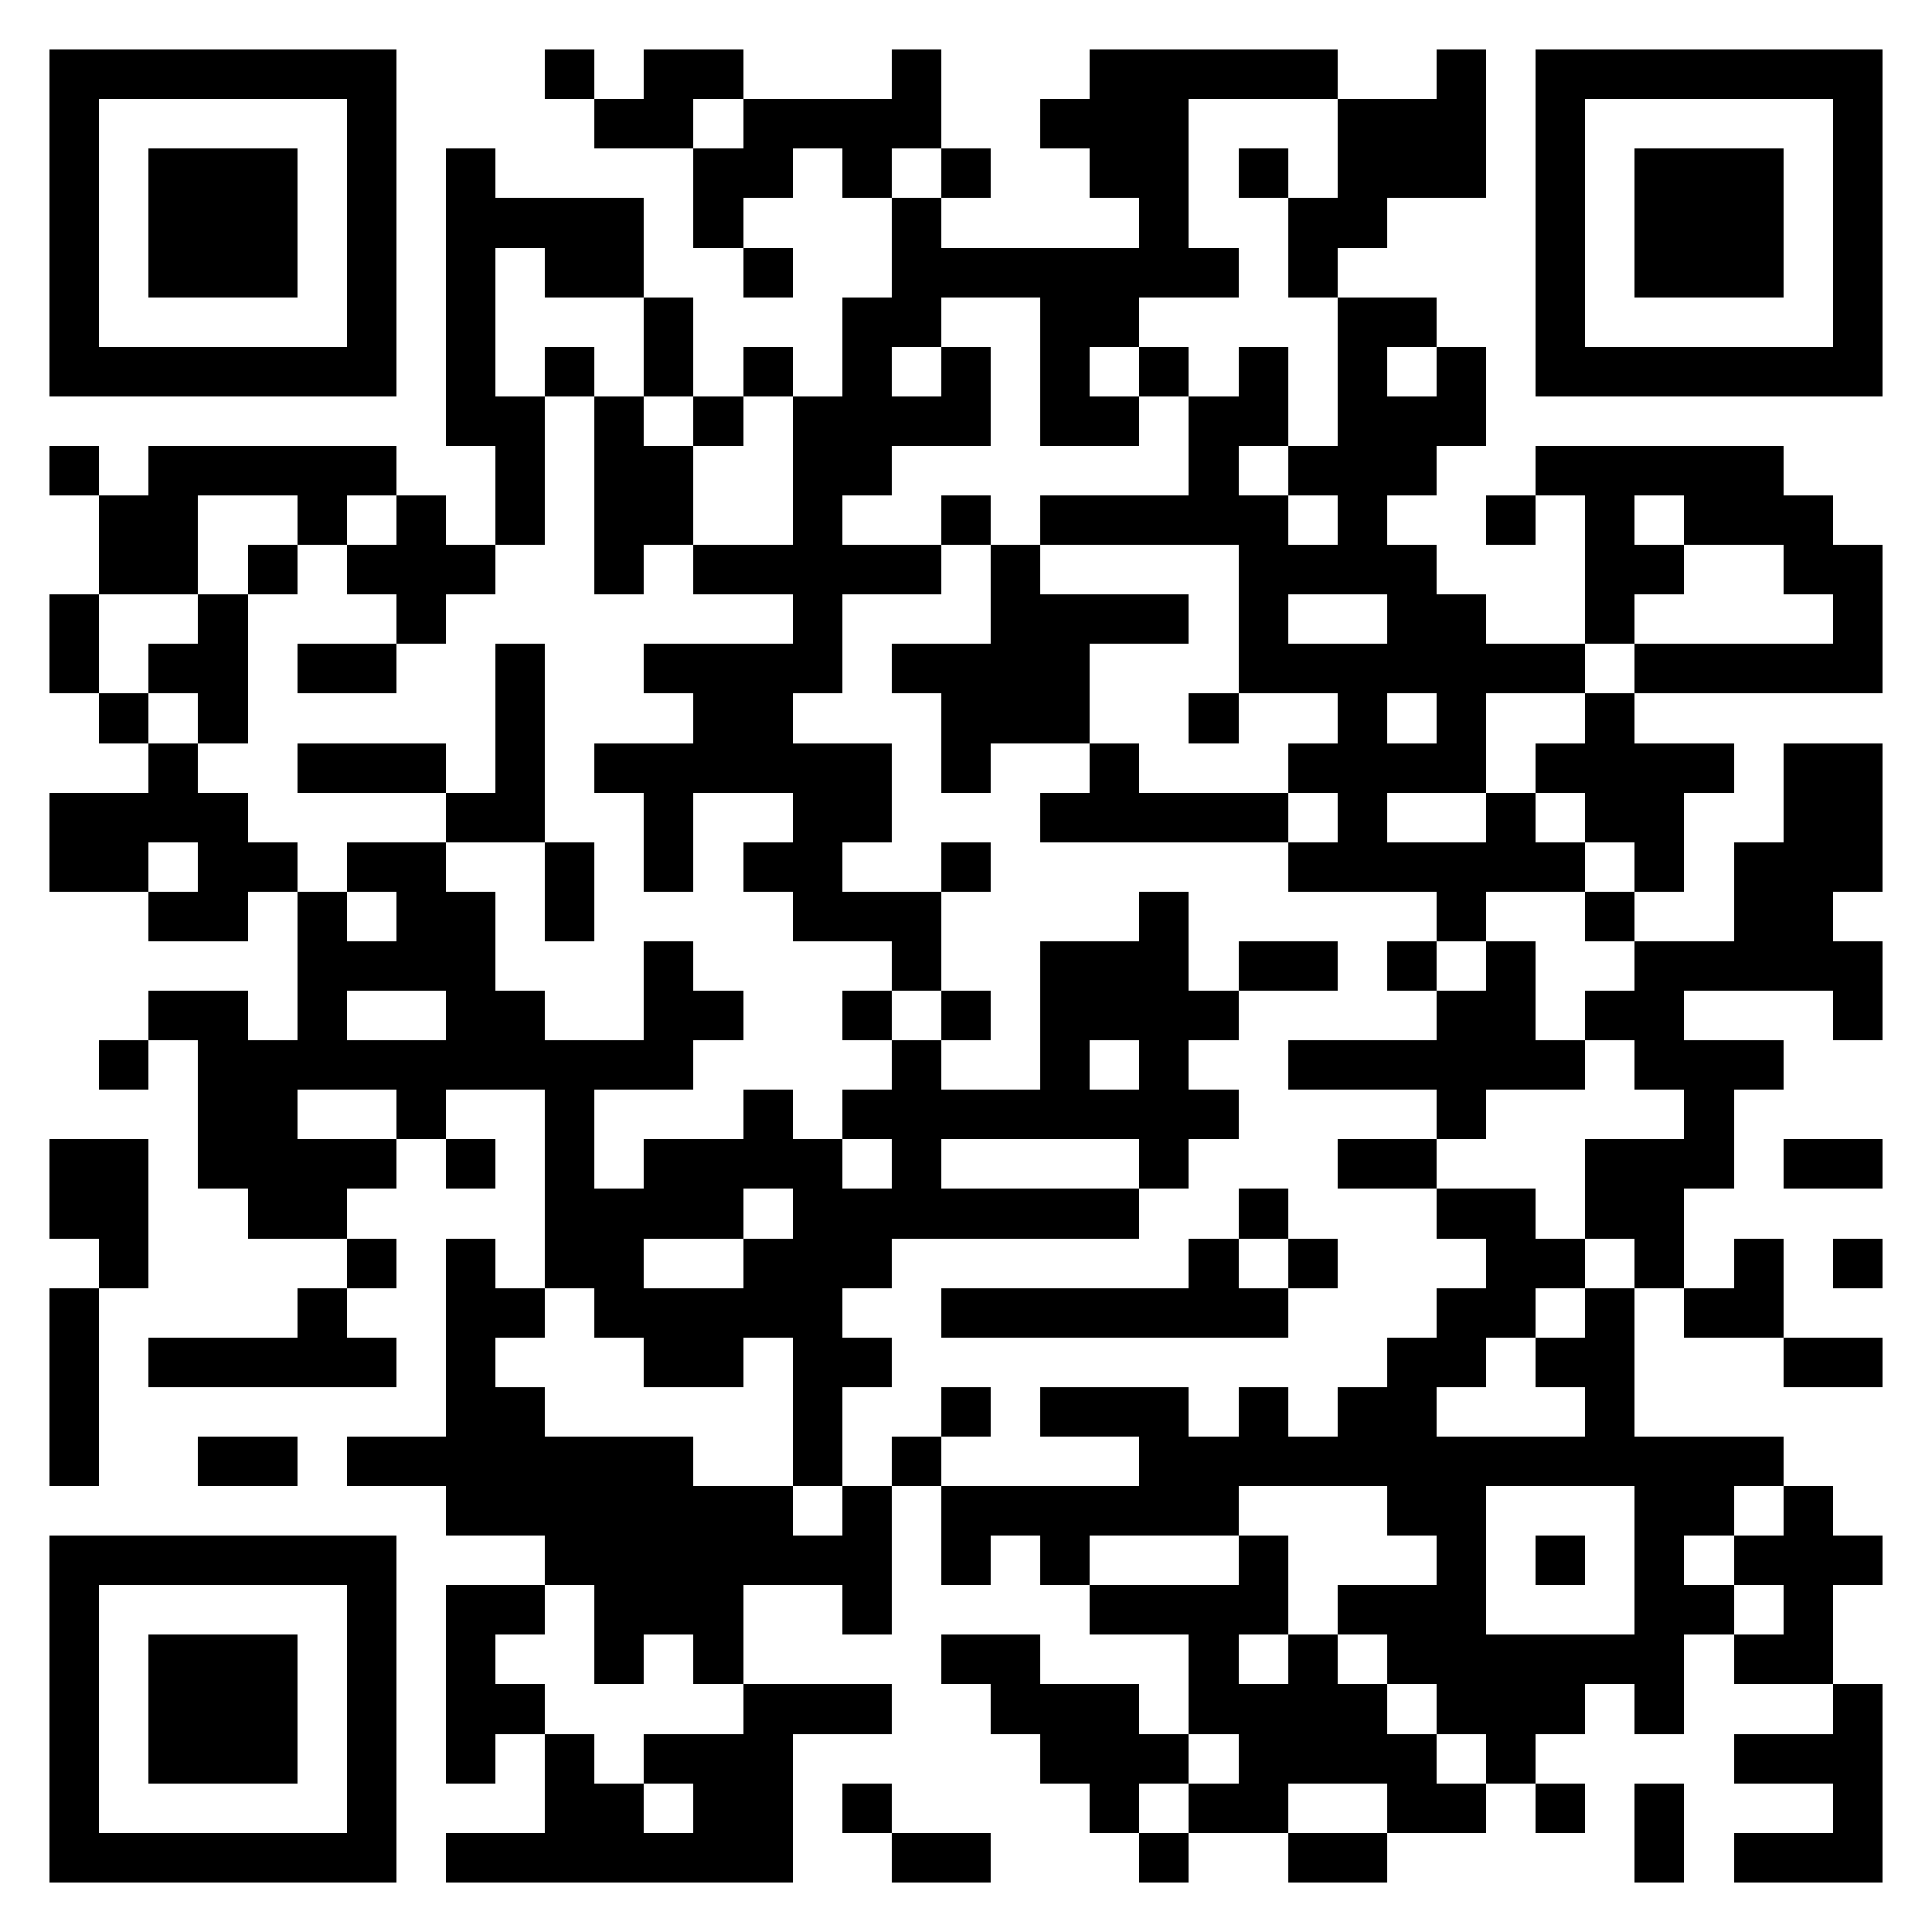 <svg xmlns="http://www.w3.org/2000/svg" viewBox="0 0 39 39" shape-rendering="crispEdges"><path fill="#ffffff" d="M0 0h39v39H0z"/><path stroke="#000000" d="M1 1.5h7m3 0h1m1 0h2m3 0h1m3 0h5m2 0h1m1 0h7M1 2.5h1m5 0h1m4 0h2m1 0h4m2 0h3m3 0h3m1 0h1m5 0h1M1 3.5h1m1 0h3m1 0h1m1 0h1m4 0h2m1 0h1m1 0h1m2 0h2m1 0h1m1 0h3m1 0h1m1 0h3m1 0h1M1 4.5h1m1 0h3m1 0h1m1 0h4m1 0h1m3 0h1m4 0h1m2 0h2m3 0h1m1 0h3m1 0h1M1 5.5h1m1 0h3m1 0h1m1 0h1m1 0h2m2 0h1m2 0h7m1 0h1m4 0h1m1 0h3m1 0h1M1 6.5h1m5 0h1m1 0h1m3 0h1m3 0h2m2 0h2m4 0h2m2 0h1m5 0h1M1 7.5h7m1 0h1m1 0h1m1 0h1m1 0h1m1 0h1m1 0h1m1 0h1m1 0h1m1 0h1m1 0h1m1 0h1m1 0h7M9 8.5h2m1 0h1m1 0h1m1 0h4m1 0h2m1 0h2m1 0h3M1 9.5h1m1 0h5m2 0h1m1 0h2m2 0h2m6 0h1m1 0h3m2 0h5M2 10.5h2m2 0h1m1 0h1m1 0h1m1 0h2m2 0h1m2 0h1m1 0h5m1 0h1m2 0h1m1 0h1m1 0h3M2 11.5h2m1 0h1m1 0h3m2 0h1m1 0h5m1 0h1m4 0h4m3 0h2m2 0h2M1 12.5h1m2 0h1m3 0h1m7 0h1m3 0h4m1 0h1m2 0h2m2 0h1m4 0h1M1 13.5h1m1 0h2m1 0h2m2 0h1m2 0h4m1 0h4m3 0h7m1 0h5M2 14.5h1m1 0h1m5 0h1m3 0h2m3 0h3m2 0h1m2 0h1m1 0h1m2 0h1M3 15.5h1m2 0h3m1 0h1m1 0h6m1 0h1m2 0h1m3 0h4m1 0h4m1 0h2M1 16.5h4m4 0h2m2 0h1m2 0h2m3 0h5m1 0h1m2 0h1m1 0h2m2 0h2M1 17.5h2m1 0h2m1 0h2m2 0h1m1 0h1m1 0h2m2 0h1m6 0h6m1 0h1m1 0h3M3 18.5h2m1 0h1m1 0h2m1 0h1m4 0h3m4 0h1m5 0h1m2 0h1m2 0h2M6 19.5h4m3 0h1m4 0h1m2 0h3m1 0h2m1 0h1m1 0h1m2 0h5M3 20.5h2m1 0h1m2 0h2m2 0h2m2 0h1m1 0h1m1 0h4m4 0h2m1 0h2m3 0h1M2 21.5h1m1 0h10m4 0h1m2 0h1m1 0h1m2 0h6m1 0h3M4 22.5h2m2 0h1m2 0h1m3 0h1m1 0h8m4 0h1m4 0h1M1 23.5h2m1 0h4m1 0h1m1 0h1m1 0h4m1 0h1m4 0h1m3 0h2m3 0h3m1 0h2M1 24.5h2m2 0h2m4 0h4m1 0h7m2 0h1m3 0h2m1 0h2M2 25.5h1m4 0h1m1 0h1m1 0h2m2 0h3m6 0h1m1 0h1m3 0h2m1 0h1m1 0h1m1 0h1M1 26.5h1m4 0h1m2 0h2m1 0h5m2 0h7m3 0h2m1 0h1m1 0h2M1 27.5h1m1 0h5m1 0h1m3 0h2m1 0h2m10 0h2m1 0h2m3 0h2M1 28.5h1m7 0h2m5 0h1m2 0h1m1 0h3m1 0h1m1 0h2m3 0h1M1 29.5h1m2 0h2m1 0h7m2 0h1m1 0h1m4 0h13M9 30.5h7m1 0h1m1 0h6m3 0h2m3 0h2m1 0h1M1 31.5h7m3 0h7m1 0h1m1 0h1m3 0h1m3 0h1m1 0h1m1 0h1m1 0h3M1 32.5h1m5 0h1m1 0h2m1 0h3m2 0h1m4 0h4m1 0h3m3 0h2m1 0h1M1 33.5h1m1 0h3m1 0h1m1 0h1m2 0h1m1 0h1m4 0h2m3 0h1m1 0h1m1 0h6m1 0h2M1 34.5h1m1 0h3m1 0h1m1 0h2m4 0h3m2 0h3m1 0h4m1 0h3m1 0h1m3 0h1M1 35.5h1m1 0h3m1 0h1m1 0h1m1 0h1m1 0h3m5 0h3m1 0h4m1 0h1m4 0h3M1 36.5h1m5 0h1m3 0h2m1 0h2m1 0h1m4 0h1m1 0h2m2 0h2m1 0h1m1 0h1m3 0h1M1 37.5h7m1 0h7m2 0h2m3 0h1m2 0h2m5 0h1m1 0h3"/></svg>
